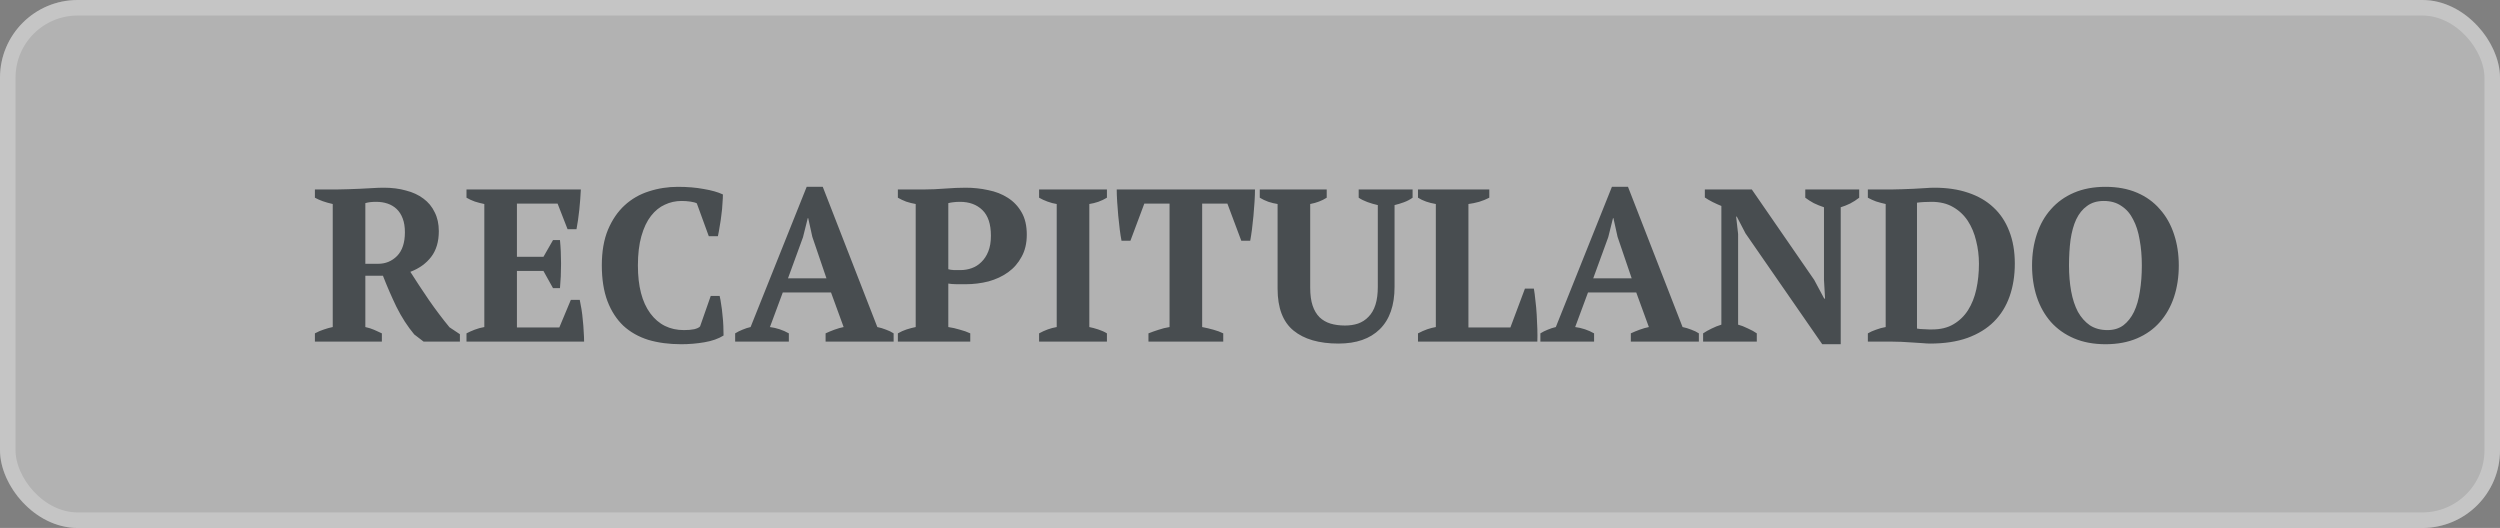 <?xml version="1.0" encoding="UTF-8"?>
<svg xmlns="http://www.w3.org/2000/svg" width="161" height="34" viewBox="0 0 161 34" fill="none">
  <rect x="0" y="0" width="161" height="34" fill="#808080" stroke="none"/>
  <rect width="161" height="34" rx="5" fill="#E5E5E5" fill-opacity="0.5"></rect>
  <rect x="0.5" y="0.5" width="160" height="33" rx="4.5" stroke="white" stroke-opacity="0.25"></rect>
  <path d="M23.528 21.062C23.743 21.109 23.934 21.169 24.102 21.244C24.27 21.319 24.433 21.393 24.592 21.468V22H20.28V21.468C20.485 21.356 20.681 21.272 20.868 21.216C21.055 21.151 21.241 21.099 21.428 21.062V13.138C20.961 13.035 20.579 12.9 20.28 12.732V12.2H21.764C21.951 12.2 22.161 12.195 22.394 12.186C22.637 12.177 22.889 12.167 23.15 12.158C23.411 12.139 23.677 12.125 23.948 12.116C24.219 12.097 24.48 12.088 24.732 12.088C25.245 12.088 25.717 12.149 26.146 12.27C26.585 12.382 26.958 12.555 27.266 12.788C27.583 13.021 27.826 13.315 27.994 13.67C28.171 14.015 28.26 14.421 28.26 14.888C28.26 15.56 28.097 16.111 27.77 16.54C27.443 16.969 26.995 17.291 26.426 17.506C26.799 18.094 27.196 18.696 27.616 19.312C28.036 19.919 28.479 20.507 28.946 21.076L29.618 21.524V22H27.28L26.678 21.538C26.249 21.025 25.866 20.432 25.53 19.76C25.203 19.079 24.914 18.411 24.662 17.758H23.528V21.062ZM24.228 12.998C23.939 12.998 23.705 13.026 23.528 13.082V16.988H24.354C24.83 16.988 25.236 16.82 25.572 16.484C25.908 16.139 26.076 15.63 26.076 14.958C26.076 14.613 26.029 14.319 25.936 14.076C25.843 13.824 25.712 13.619 25.544 13.46C25.376 13.301 25.18 13.185 24.956 13.11C24.732 13.035 24.489 12.998 24.228 12.998ZM37.406 12.2C37.387 12.62 37.354 13.054 37.308 13.502C37.261 13.95 37.2 14.37 37.126 14.762H36.552L35.908 13.11H33.29V16.54H34.998L35.614 15.462H36.062C36.108 15.919 36.132 16.428 36.132 16.988C36.132 17.548 36.108 18.071 36.062 18.556H35.614L34.998 17.45H33.29V21.09H36.02L36.762 19.312H37.336C37.373 19.489 37.41 19.69 37.448 19.914C37.485 20.138 37.513 20.371 37.532 20.614C37.56 20.847 37.578 21.085 37.588 21.328C37.606 21.571 37.616 21.795 37.616 22H30.042V21.468C30.2 21.384 30.378 21.305 30.574 21.23C30.77 21.155 30.975 21.099 31.19 21.062V13.138C31.003 13.101 30.802 13.049 30.588 12.984C30.382 12.909 30.2 12.825 30.042 12.732V12.2H37.406ZM45.771 19.06H46.345C46.382 19.209 46.415 19.391 46.443 19.606C46.48 19.811 46.508 20.035 46.527 20.278C46.555 20.511 46.574 20.745 46.583 20.978C46.592 21.211 46.597 21.421 46.597 21.608C46.27 21.813 45.86 21.958 45.365 22.042C44.88 22.126 44.38 22.168 43.867 22.168C43.092 22.168 42.388 22.075 41.753 21.888C41.128 21.692 40.591 21.389 40.143 20.978C39.704 20.558 39.364 20.031 39.121 19.396C38.878 18.752 38.757 17.982 38.757 17.086C38.757 16.199 38.888 15.439 39.149 14.804C39.42 14.16 39.779 13.633 40.227 13.222C40.675 12.811 41.193 12.513 41.781 12.326C42.378 12.13 43.004 12.032 43.657 12.032C44.273 12.032 44.828 12.079 45.323 12.172C45.827 12.256 46.238 12.373 46.555 12.522C46.555 12.671 46.546 12.863 46.527 13.096C46.518 13.329 46.494 13.577 46.457 13.838C46.429 14.09 46.392 14.342 46.345 14.594C46.308 14.837 46.27 15.042 46.233 15.21H45.645L44.875 13.096C44.791 13.049 44.656 13.012 44.469 12.984C44.282 12.956 44.091 12.942 43.895 12.942C43.512 12.942 43.153 13.021 42.817 13.18C42.481 13.329 42.182 13.572 41.921 13.908C41.66 14.244 41.454 14.678 41.305 15.21C41.156 15.733 41.081 16.363 41.081 17.1C41.081 18.435 41.347 19.461 41.879 20.18C42.411 20.899 43.134 21.258 44.049 21.258C44.31 21.258 44.53 21.239 44.707 21.202C44.894 21.155 45.02 21.095 45.085 21.02L45.771 19.06ZM50.802 22H47.344V21.468C47.493 21.375 47.652 21.295 47.82 21.23C47.997 21.155 48.17 21.099 48.338 21.062L51.95 12.032H52.986L56.5 21.062C56.686 21.099 56.873 21.155 57.06 21.23C57.246 21.295 57.41 21.375 57.55 21.468V22H53.168V21.468C53.345 21.384 53.536 21.305 53.742 21.23C53.947 21.155 54.143 21.099 54.33 21.062L53.518 18.836H50.41L49.584 21.062C50.013 21.118 50.419 21.253 50.802 21.468V22ZM50.746 17.926H53.224L52.314 15.252L52.048 14.048H52.02L51.712 15.28L50.746 17.926ZM61.071 21.062C61.323 21.099 61.57 21.155 61.813 21.23C62.065 21.295 62.289 21.375 62.485 21.468V22H57.823V21.468C58 21.365 58.187 21.281 58.383 21.216C58.588 21.151 58.784 21.099 58.971 21.062V13.138C58.756 13.101 58.551 13.049 58.355 12.984C58.159 12.909 57.982 12.825 57.823 12.732V12.2H59.587C59.96 12.2 60.385 12.181 60.861 12.144C61.346 12.107 61.79 12.088 62.191 12.088C62.686 12.088 63.166 12.139 63.633 12.242C64.109 12.335 64.529 12.499 64.893 12.732C65.266 12.965 65.565 13.278 65.789 13.67C66.013 14.053 66.125 14.533 66.125 15.112C66.125 15.663 66.013 16.139 65.789 16.54C65.574 16.941 65.285 17.273 64.921 17.534C64.557 17.795 64.137 17.991 63.661 18.122C63.185 18.243 62.695 18.304 62.191 18.304C62.144 18.304 62.07 18.304 61.967 18.304C61.864 18.304 61.752 18.304 61.631 18.304C61.519 18.295 61.407 18.29 61.295 18.29C61.192 18.281 61.118 18.271 61.071 18.262V21.062ZM61.827 12.998C61.64 12.998 61.491 13.007 61.379 13.026C61.276 13.035 61.174 13.054 61.071 13.082V17.338C61.155 17.366 61.281 17.385 61.449 17.394C61.617 17.394 61.752 17.394 61.855 17.394C62.107 17.394 62.35 17.352 62.583 17.268C62.816 17.184 63.022 17.053 63.199 16.876C63.386 16.699 63.535 16.47 63.647 16.19C63.759 15.91 63.815 15.574 63.815 15.182C63.815 14.435 63.633 13.885 63.269 13.53C62.905 13.175 62.424 12.998 61.827 12.998ZM71.286 22H66.918V21.468C67.291 21.263 67.669 21.127 68.052 21.062V13.138C67.865 13.11 67.669 13.059 67.464 12.984C67.259 12.909 67.077 12.825 66.918 12.732V12.2H71.286V12.732C71.118 12.835 70.931 12.923 70.726 12.998C70.53 13.063 70.339 13.11 70.152 13.138V21.062C70.339 21.099 70.53 21.151 70.726 21.216C70.931 21.281 71.118 21.365 71.286 21.468V22ZM78.777 22H73.961V21.468C74.148 21.393 74.358 21.319 74.591 21.244C74.834 21.16 75.076 21.099 75.319 21.062V13.11H73.695L72.799 15.504H72.225C72.188 15.317 72.15 15.079 72.113 14.79C72.076 14.501 72.043 14.202 72.015 13.894C71.987 13.586 71.964 13.283 71.945 12.984C71.926 12.676 71.917 12.415 71.917 12.2H80.821C80.821 12.424 80.812 12.685 80.793 12.984C80.774 13.283 80.751 13.586 80.723 13.894C80.695 14.202 80.662 14.501 80.625 14.79C80.588 15.07 80.55 15.308 80.513 15.504H79.939L79.043 13.11H77.419V21.062C77.662 21.109 77.9 21.165 78.133 21.23C78.376 21.295 78.59 21.375 78.777 21.468V22ZM81.129 12.2H85.441V12.732C85.133 12.928 84.779 13.063 84.377 13.138V18.528C84.377 18.985 84.429 19.368 84.531 19.676C84.634 19.984 84.783 20.236 84.979 20.432C85.175 20.619 85.409 20.754 85.679 20.838C85.959 20.922 86.272 20.964 86.617 20.964C86.925 20.964 87.205 20.922 87.457 20.838C87.719 20.745 87.943 20.6 88.129 20.404C88.325 20.208 88.475 19.951 88.577 19.634C88.68 19.317 88.731 18.925 88.731 18.458V13.208C88.517 13.161 88.293 13.096 88.059 13.012C87.835 12.928 87.649 12.835 87.499 12.732V12.2H90.971V12.732C90.803 12.853 90.617 12.951 90.411 13.026C90.206 13.101 90.005 13.161 89.809 13.208V18.472C89.809 19.667 89.492 20.577 88.857 21.202C88.232 21.818 87.345 22.126 86.197 22.126C84.947 22.126 83.981 21.846 83.299 21.286C82.618 20.726 82.277 19.83 82.277 18.598V13.138C82.091 13.11 81.895 13.063 81.689 12.998C81.484 12.923 81.297 12.835 81.129 12.732V12.2ZM91.319 12.2H95.911V12.732C95.715 12.835 95.496 12.923 95.253 12.998C95.02 13.063 94.791 13.11 94.567 13.138V21.09H97.269L98.207 18.584H98.781C98.818 18.799 98.851 19.051 98.879 19.34C98.916 19.629 98.944 19.933 98.963 20.25C98.982 20.567 98.996 20.88 99.005 21.188C99.014 21.496 99.014 21.767 99.005 22H91.319V21.468C91.534 21.356 91.734 21.267 91.921 21.202C92.117 21.137 92.299 21.09 92.467 21.062V13.138C92.01 13.063 91.627 12.928 91.319 12.732V12.2ZM102.659 22H99.201V21.468C99.35 21.375 99.509 21.295 99.677 21.23C99.855 21.155 100.027 21.099 100.195 21.062L103.807 12.032H104.843L108.357 21.062C108.544 21.099 108.731 21.155 108.917 21.23C109.104 21.295 109.267 21.375 109.407 21.468V22H105.025V21.468C105.203 21.384 105.394 21.305 105.599 21.23C105.805 21.155 106.001 21.099 106.187 21.062L105.375 18.836H102.267L101.441 21.062C101.871 21.118 102.277 21.253 102.659 21.468V22ZM102.603 17.926H105.081L104.171 15.252L103.905 14.048H103.877L103.569 15.28L102.603 17.926ZM116.26 12.2H119.732V12.732C119.555 12.872 119.359 12.998 119.144 13.11C118.93 13.213 118.729 13.292 118.542 13.348V22.168H117.352L112.41 15.028L111.85 13.95H111.808L111.934 15.07V20.908C112.121 20.955 112.326 21.034 112.55 21.146C112.784 21.249 112.98 21.356 113.138 21.468V22H109.68V21.468C109.848 21.356 110.03 21.253 110.226 21.16C110.432 21.057 110.642 20.973 110.856 20.908V13.264C110.67 13.189 110.483 13.105 110.296 13.012C110.11 12.919 109.942 12.821 109.792 12.718V12.2H112.816L116.834 18.024L117.478 19.228H117.534L117.464 18.024V13.348C117.24 13.273 117.021 13.185 116.806 13.082C116.601 12.97 116.419 12.853 116.26 12.732V12.2ZM120.29 22V21.468C120.448 21.375 120.626 21.295 120.822 21.23C121.018 21.155 121.223 21.099 121.438 21.062V13.138C121.223 13.091 121.013 13.035 120.808 12.97C120.612 12.895 120.439 12.816 120.29 12.732V12.2H121.914C122.072 12.2 122.268 12.195 122.502 12.186C122.735 12.177 122.978 12.167 123.23 12.158C123.482 12.139 123.724 12.125 123.958 12.116C124.2 12.097 124.406 12.088 124.574 12.088C125.386 12.088 126.109 12.195 126.744 12.41C127.388 12.625 127.929 12.937 128.368 13.348C128.816 13.759 129.156 14.267 129.39 14.874C129.632 15.481 129.754 16.181 129.754 16.974C129.754 17.749 129.642 18.453 129.418 19.088C129.194 19.723 128.858 20.264 128.41 20.712C127.962 21.16 127.392 21.51 126.702 21.762C126.02 22.005 125.218 22.126 124.294 22.126C124.172 22.126 124.009 22.117 123.804 22.098C123.598 22.089 123.379 22.075 123.146 22.056C122.912 22.047 122.679 22.033 122.446 22.014C122.212 22.005 122.007 22 121.83 22H120.29ZM124.392 12.998C124.224 12.998 124.056 13.003 123.888 13.012C123.72 13.021 123.575 13.035 123.454 13.054V21.16C123.491 21.169 123.556 21.179 123.65 21.188C123.743 21.188 123.836 21.193 123.93 21.202C124.032 21.202 124.13 21.207 124.224 21.216C124.317 21.216 124.387 21.216 124.434 21.216C124.975 21.216 125.432 21.104 125.806 20.88C126.188 20.656 126.501 20.353 126.744 19.97C126.986 19.587 127.164 19.139 127.276 18.626C127.388 18.113 127.444 17.567 127.444 16.988C127.444 16.475 127.383 15.98 127.262 15.504C127.15 15.028 126.972 14.603 126.73 14.23C126.487 13.857 126.17 13.558 125.778 13.334C125.395 13.11 124.933 12.998 124.392 12.998ZM130.864 17.1C130.864 16.372 130.967 15.7 131.172 15.084C131.378 14.459 131.681 13.922 132.082 13.474C132.484 13.017 132.978 12.662 133.566 12.41C134.154 12.158 134.831 12.032 135.596 12.032C136.362 12.032 137.038 12.158 137.626 12.41C138.214 12.662 138.704 13.017 139.096 13.474C139.498 13.922 139.801 14.459 140.006 15.084C140.212 15.7 140.314 16.372 140.314 17.1C140.314 17.828 140.212 18.505 140.006 19.13C139.801 19.746 139.498 20.283 139.096 20.74C138.704 21.188 138.214 21.538 137.626 21.79C137.038 22.042 136.362 22.168 135.596 22.168C134.831 22.168 134.154 22.042 133.566 21.79C132.978 21.538 132.484 21.188 132.082 20.74C131.681 20.283 131.378 19.746 131.172 19.13C130.967 18.505 130.864 17.828 130.864 17.1ZM133.244 17.1C133.244 17.697 133.291 18.253 133.384 18.766C133.478 19.27 133.622 19.709 133.818 20.082C134.024 20.446 134.28 20.735 134.588 20.95C134.906 21.155 135.284 21.258 135.722 21.258C136.124 21.258 136.464 21.155 136.744 20.95C137.024 20.735 137.253 20.446 137.43 20.082C137.608 19.709 137.734 19.27 137.808 18.766C137.892 18.253 137.934 17.697 137.934 17.1C137.934 16.503 137.888 15.952 137.794 15.448C137.71 14.935 137.57 14.496 137.374 14.132C137.188 13.759 136.936 13.469 136.618 13.264C136.31 13.049 135.932 12.942 135.484 12.942C135.055 12.942 134.696 13.049 134.406 13.264C134.117 13.469 133.884 13.759 133.706 14.132C133.538 14.496 133.417 14.935 133.342 15.448C133.277 15.952 133.244 16.503 133.244 17.1Z" fill="#484D50"></path>
</svg>
